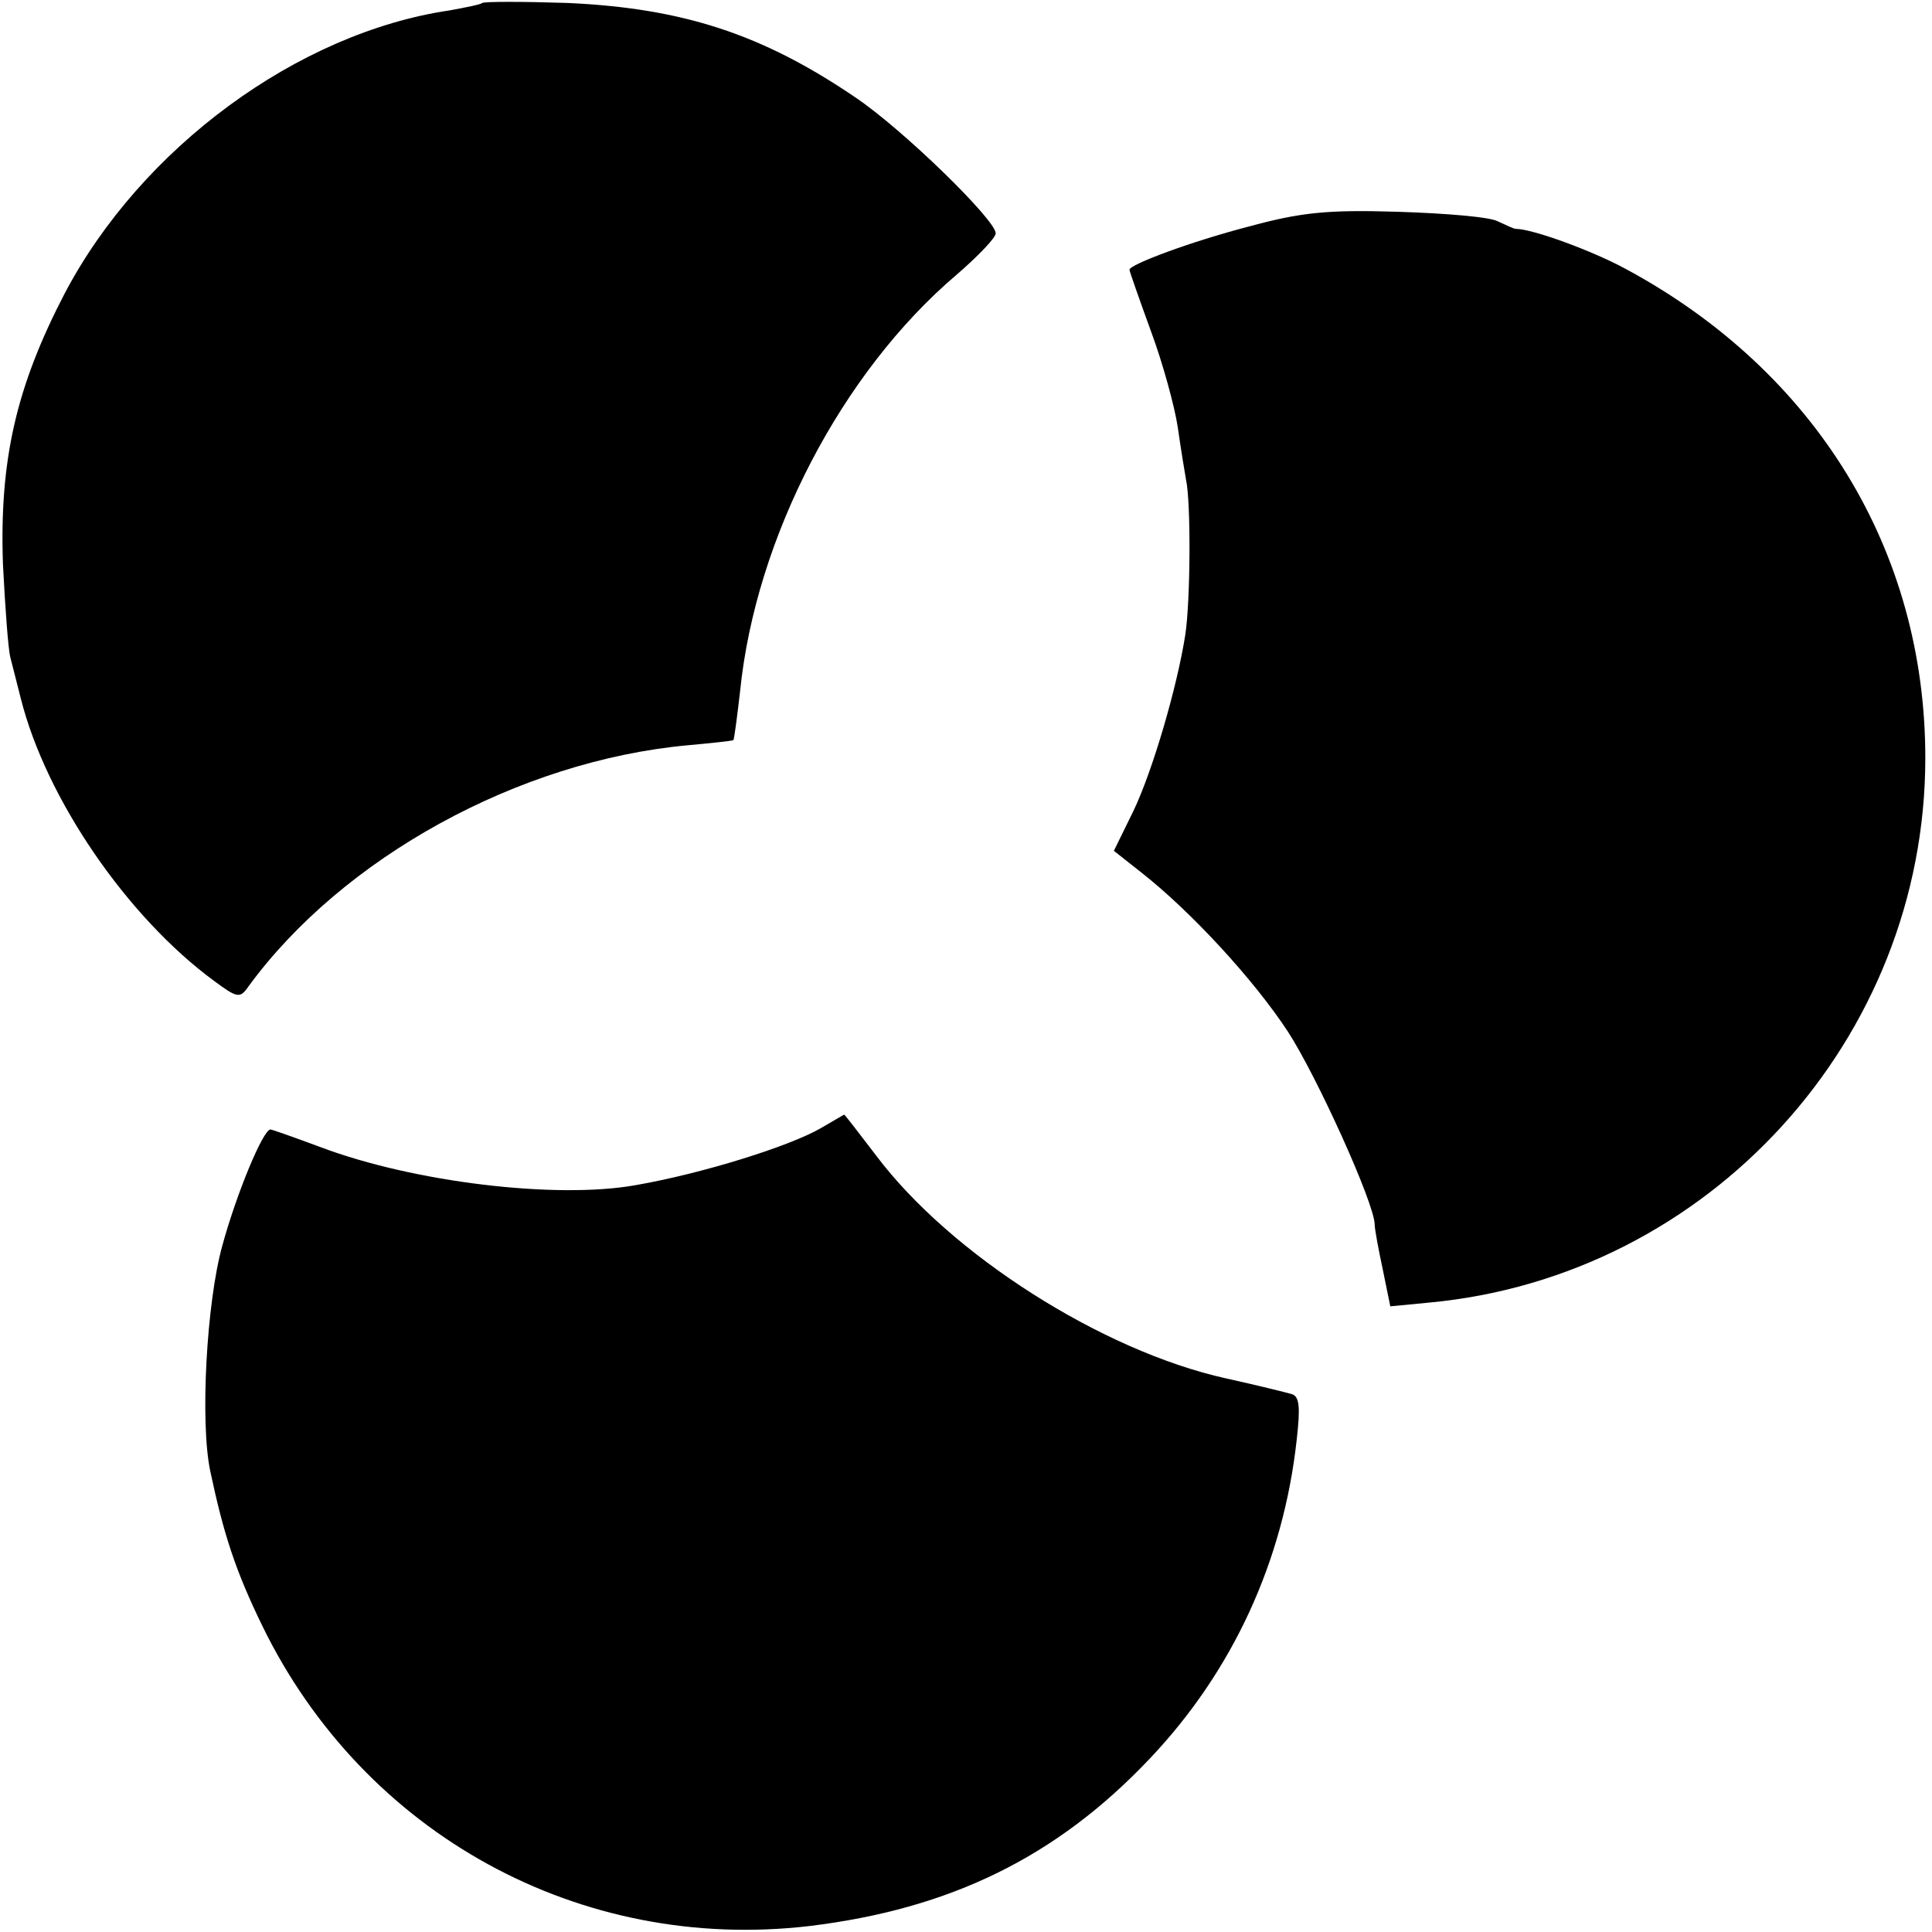 <?xml version="1.0" standalone="no"?>
<!DOCTYPE svg PUBLIC "-//W3C//DTD SVG 20010904//EN"
 "http://www.w3.org/TR/2001/REC-SVG-20010904/DTD/svg10.dtd">
<svg version="1.0" xmlns="http://www.w3.org/2000/svg"
 width="260pt" height="260pt" viewBox="0 0 260 260"
 preserveAspectRatio="xMidYMid meet">
<g transform="translate(0,260) scale(0.1,-0.1)"
fill="#000000" stroke="none">
<path d="M649 2596 c-2 -2 -22 -6 -44 -10 -204 -30 -415 -185 -518 -381 -65
-125 -88 -224 -83 -365 3 -58 7 -114 10 -125 3 -11 9 -36 14 -55 34 -135 143
-294 260 -380 31 -23 35 -24 46 -8 127 174 364 304 591 325 33 3 61 6 62 7 1
1 5 31 9 66 21 207 137 429 291 560 29 25 53 50 53 56 0 18 -125 140 -189 183
-125 85 -232 120 -387 127 -61 2 -112 2 -115 0z"/>
<path d="M1680 2295 c-77 -20 -160 -51 -160 -58 0 -2 13 -39 29 -83 16 -43 32
-102 36 -129 4 -28 9 -59 11 -70 7 -31 6 -166 -1 -210 -11 -70 -44 -183 -70
-237 l-26 -53 38 -30 c66 -52 150 -143 196 -213 39 -60 117 -232 117 -260 0
-6 5 -33 11 -61 l10 -49 52 5 c377 35 668 355 668 733 0 279 -147 520 -403
658 -46 25 -126 54 -148 54 -3 0 -13 5 -24 10 -10 6 -71 11 -135 13 -96 3
-131 -1 -201 -20z"/>
<path d="M1105 1082 c-41 -24 -158 -61 -250 -77 -107 -19 -298 4 -423 51 -35
13 -66 24 -68 24 -10 0 -46 -87 -65 -157 -21 -76 -30 -237 -16 -303 18 -85 34
-134 70 -208 137 -281 428 -440 736 -404 190 23 333 93 458 225 112 118 180
266 198 429 5 44 4 59 -7 62 -7 2 -47 12 -88 21 -167 37 -371 167 -471 300
-23 30 -42 55 -43 55 0 0 -14 -8 -31 -18z"/>
</g>
</svg>
